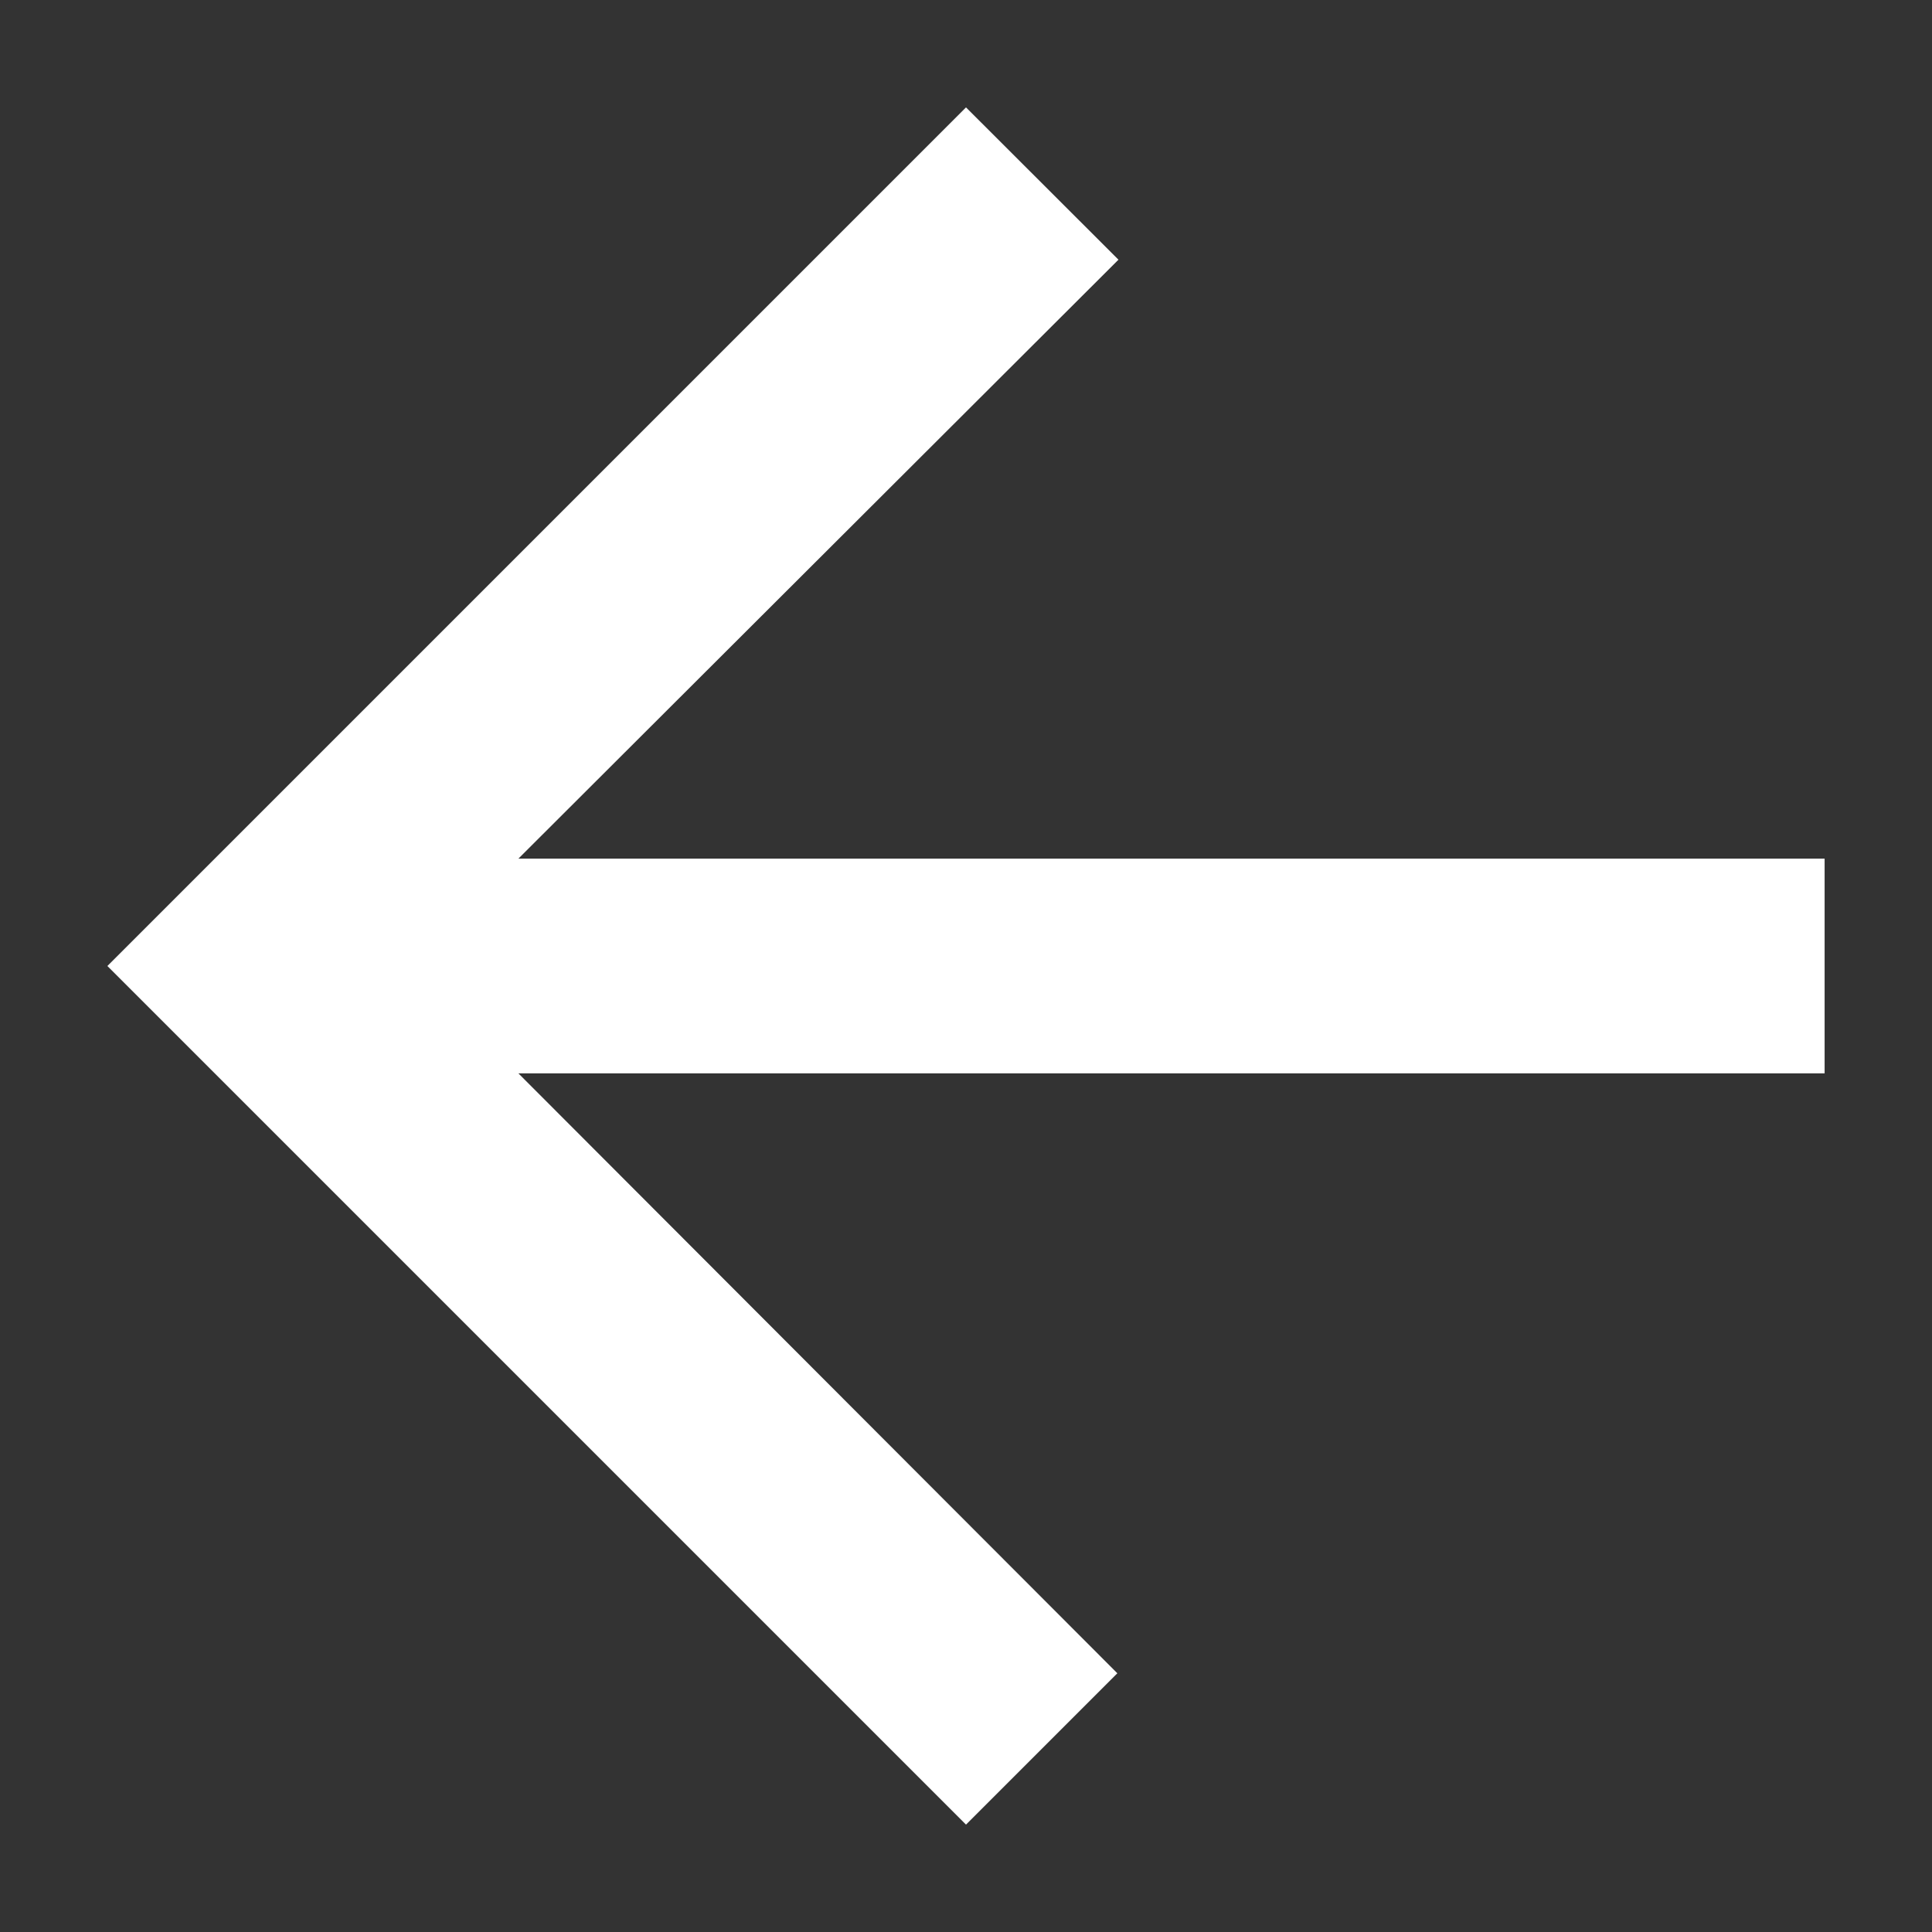 <svg width="12" height="12" viewBox="0 0 12 12" fill="none" xmlns="http://www.w3.org/2000/svg">
<rect x="0" y="0" width="12" height="12" fill="#333333" stroke="none"/>
<path d="M6 11.333L6.94 10.393L3.22 6.667L11.333 6.667L11.333 5.333L3.22 5.333L6.947 1.613L6 0.667L0.667 6L6 11.333Z" fill="white"/>
</svg>
